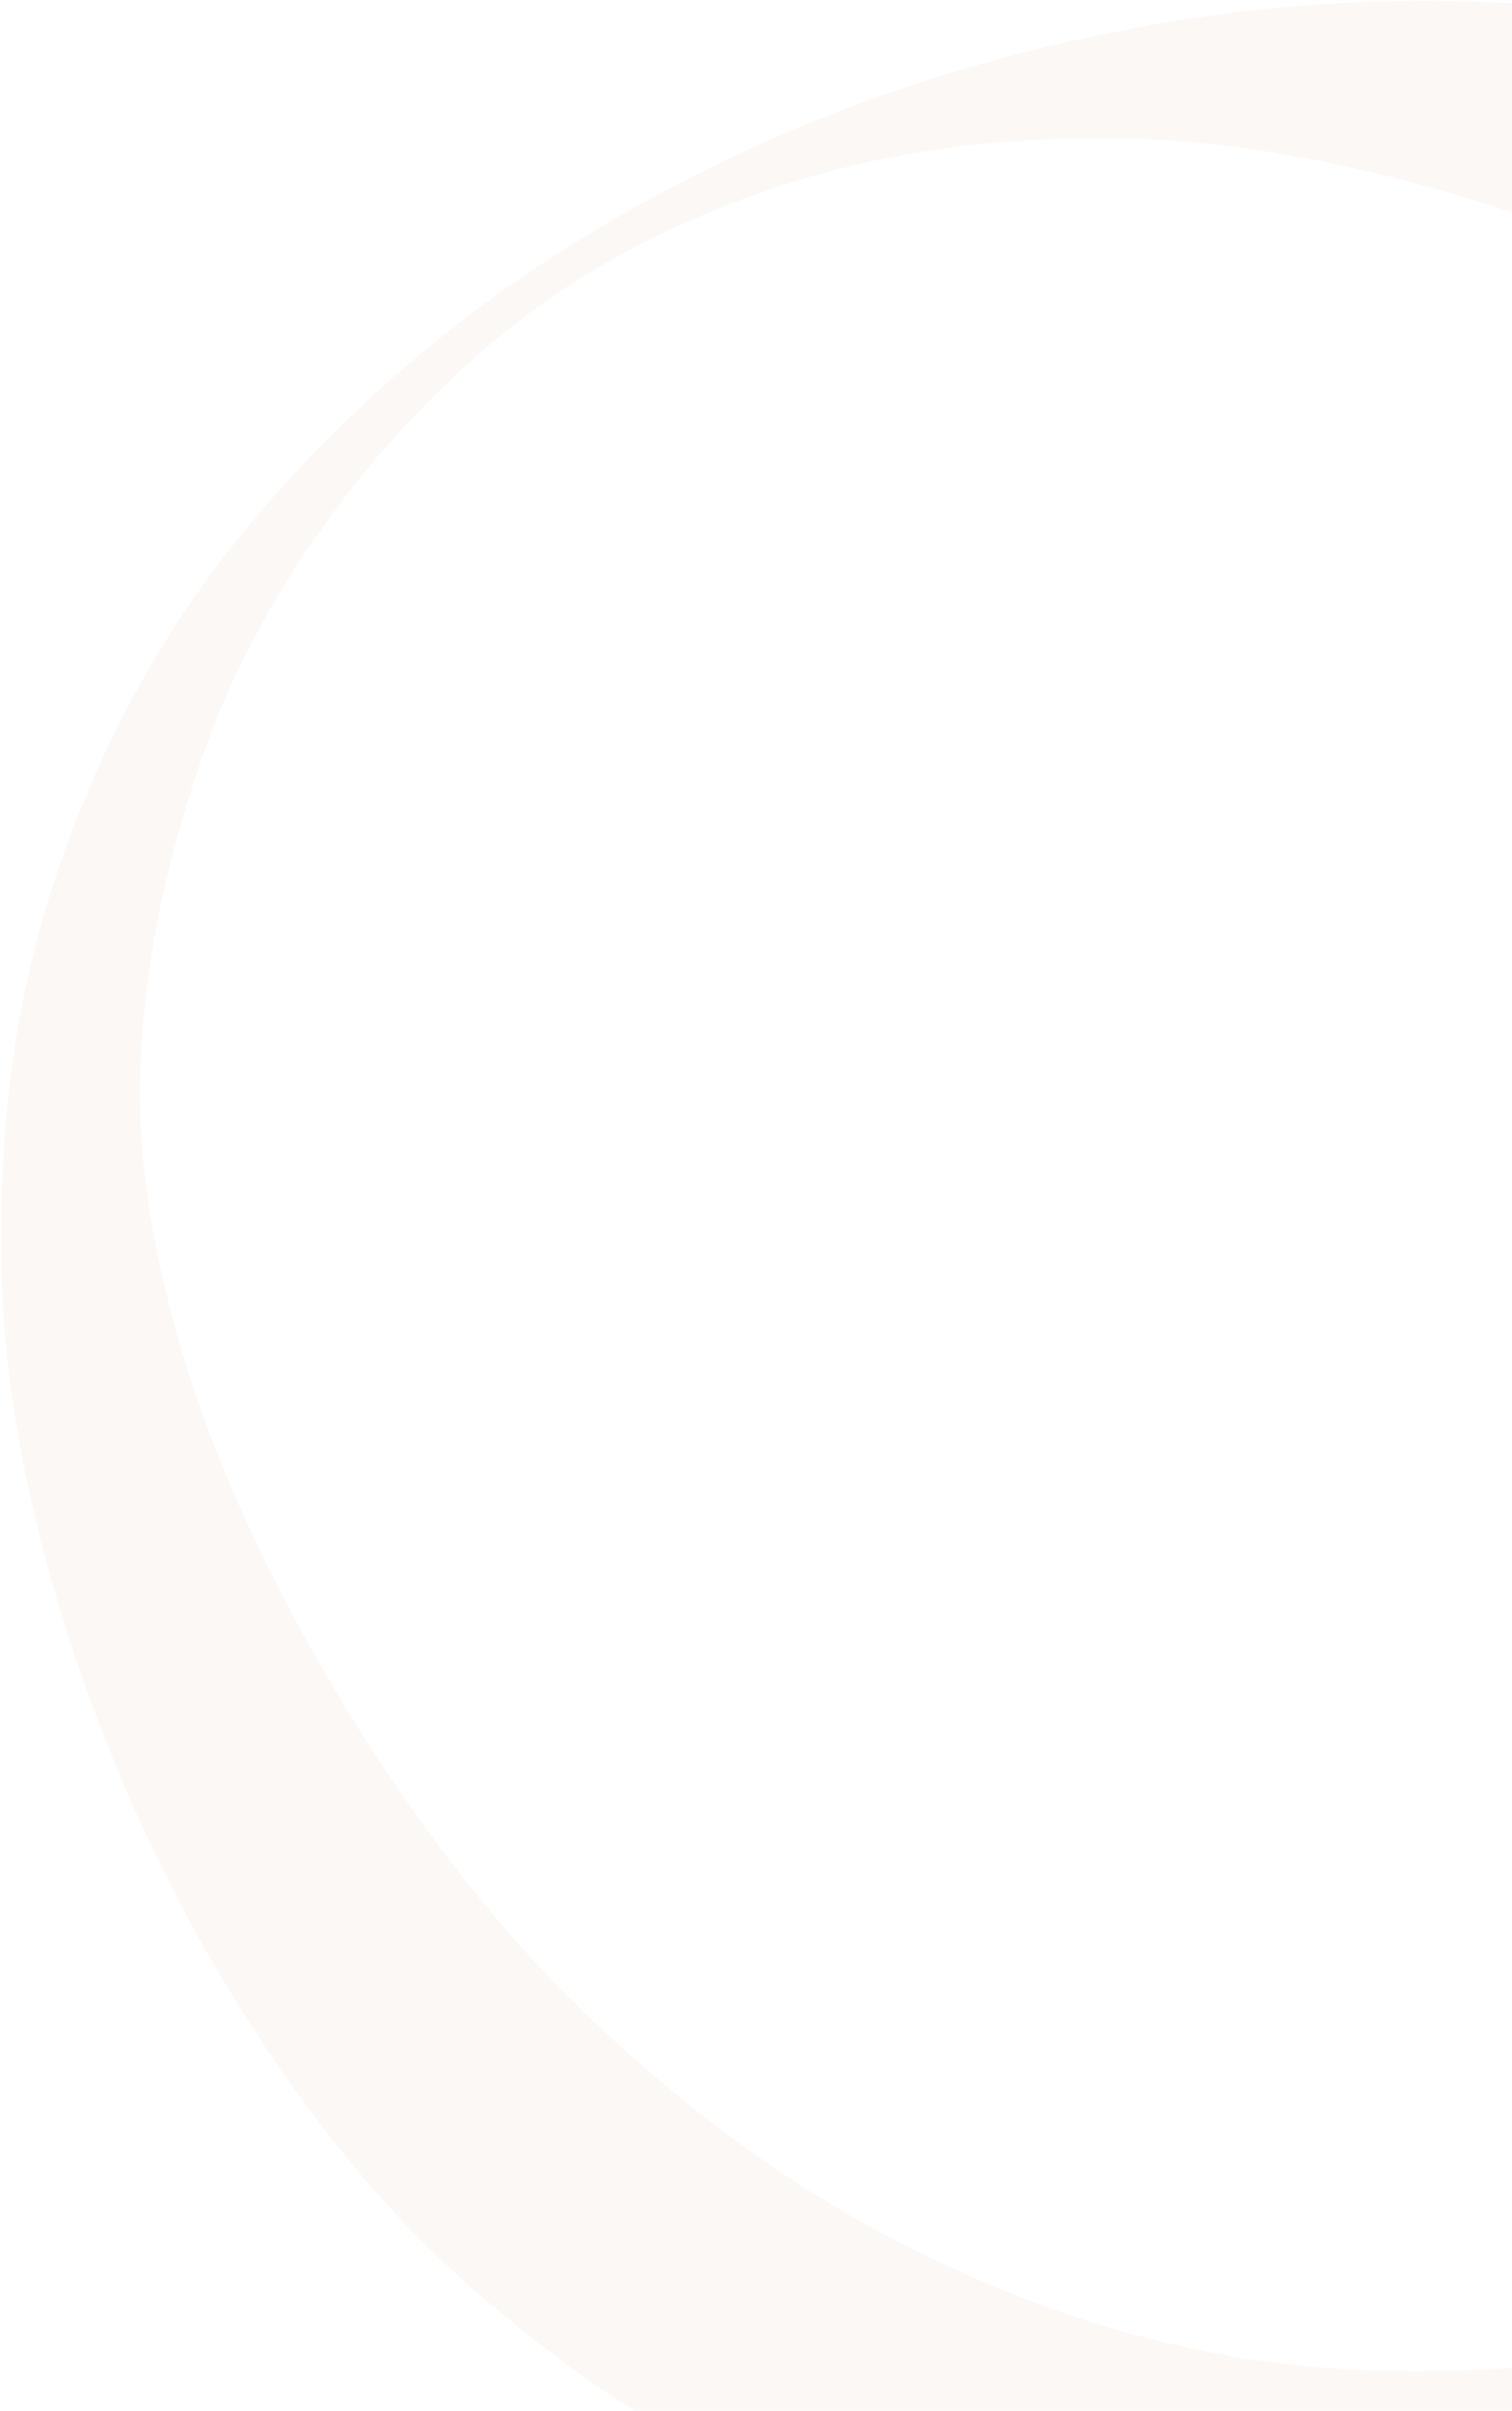 <svg xmlns="http://www.w3.org/2000/svg" width="842" height="1342" viewBox="0 0 842 1342" fill="none"><path opacity="0.04" d="M1894.8 896.059C1882.38 885.671 1869.82 870.623 1857.12 850.915C1844.42 831.208 1831.55 808.248 1818.5 781.98C1805.42 755.722 1792.77 729.297 1780.45 702.691L1700.91 530.906C1685.86 498.397 1667.62 472.53 1646.19 453.282C1624.75 434.067 1601.71 420.507 1577.04 412.622C1552.38 404.76 1527.02 402.14 1500.97 404.786C1474.89 407.442 1450.08 414.208 1426.52 425.115C1404.42 435.348 1383.86 448.897 1364.85 465.786C1345.83 482.676 1330.02 502.112 1317.38 524.104C1304.74 546.097 1295.89 570.395 1290.76 596.996C1285.63 623.598 1285.52 651.901 1290.5 681.907L1105.76 282.928L985.477 257.86L1271.9 873.574C1282.18 895.765 1293.9 921.484 1307.01 950.64C1293.32 991.065 1275.98 1029.88 1253.38 1065.04C1204.8 1140.63 1125.44 1219.3 1047.72 1259.65C972.454 1298.72 898.17 1316.95 812.069 1319.7C725.944 1322.46 646.874 1310.37 560.556 1275.63C474.238 1240.89 398.493 1191.01 323.345 1118.37C248.187 1045.71 179.232 940.813 133.653 839.149C104.229 773.51 80.468 692.887 78.201 621.842C75.935 550.797 91.942 479.263 114.618 415.672C137.316 352.07 179.559 286.419 225.007 237.677C270.454 188.934 316.829 152.959 380.599 124.348C458.706 89.32 536.87 75.047 630.212 77.167C723.554 79.287 845.317 111.865 932.057 155.409C940.492 108.135 933.527 60.018 940.531 12.463C851.036 -1.745 759.684 -3.814 670.235 9.294C580.787 22.402 493.28 47.418 412.435 85.325C331.589 123.232 259.404 170.213 195.593 231.571C131.782 292.929 84.213 356.767 48.673 441.262C13.111 525.767 -1.594 608.726 0.892 709.731C3.377 810.735 36.653 925.542 82.141 1022.94C124.205 1113.01 187.878 1207.94 260.413 1271.64C332.926 1335.36 406.504 1380.03 492.093 1408.41C577.682 1436.78 658.373 1446.15 746.247 1438.86C834.122 1431.56 913.212 1412.47 994.553 1371.81C1094.63 1321.77 1176.64 1252.77 1241.69 1153.72C1276.41 1100.83 1301.2 1040.37 1318.82 977.343C1329.26 1001.51 1338.78 1025.05 1347.3 1047.95C1358.27 1077.43 1366.08 1102.98 1370.71 1124.59C1375.36 1146.22 1373.28 1159.08 1364.43 1163.17L1519.09 1091.56C1510.97 1095.32 1500.19 1088.42 1486.7 1070.88C1473.22 1053.37 1458.78 1030.44 1443.44 1002.1C1428.09 973.783 1412.53 943.063 1396.76 909.968C1380.99 876.907 1366.97 847.058 1354.65 820.452L1350.25 810.957C1350.31 810.542 1350.35 810.137 1350.4 809.722C1350.08 809.453 1349.73 809.228 1349.36 809.036L1322.32 750.63C1308.73 717.446 1301.64 686.167 1301.03 656.861C1300.41 627.532 1304.27 600.632 1312.61 576.126C1320.93 551.631 1333.09 530.525 1349.05 512.83C1365 495.135 1382.92 481.672 1402.81 472.464C1438.15 456.097 1475.8 455.279 1515.71 469.999C1555.6 484.729 1588.91 520.897 1615.59 578.525L1741.84 851.176C1752.79 874.831 1763.98 893.206 1775.41 906.28C1786.85 919.376 1798.57 928.31 1810.62 933.038C1822.66 937.8 1834.7 939.169 1846.74 937.178C1858.78 935.187 1871.05 931.31 1883.6 925.502L1930 904.014C1918.97 909.125 1907.22 906.48 1894.81 896.082L1894.8 896.059Z" fill="#9E591C"></path></svg>